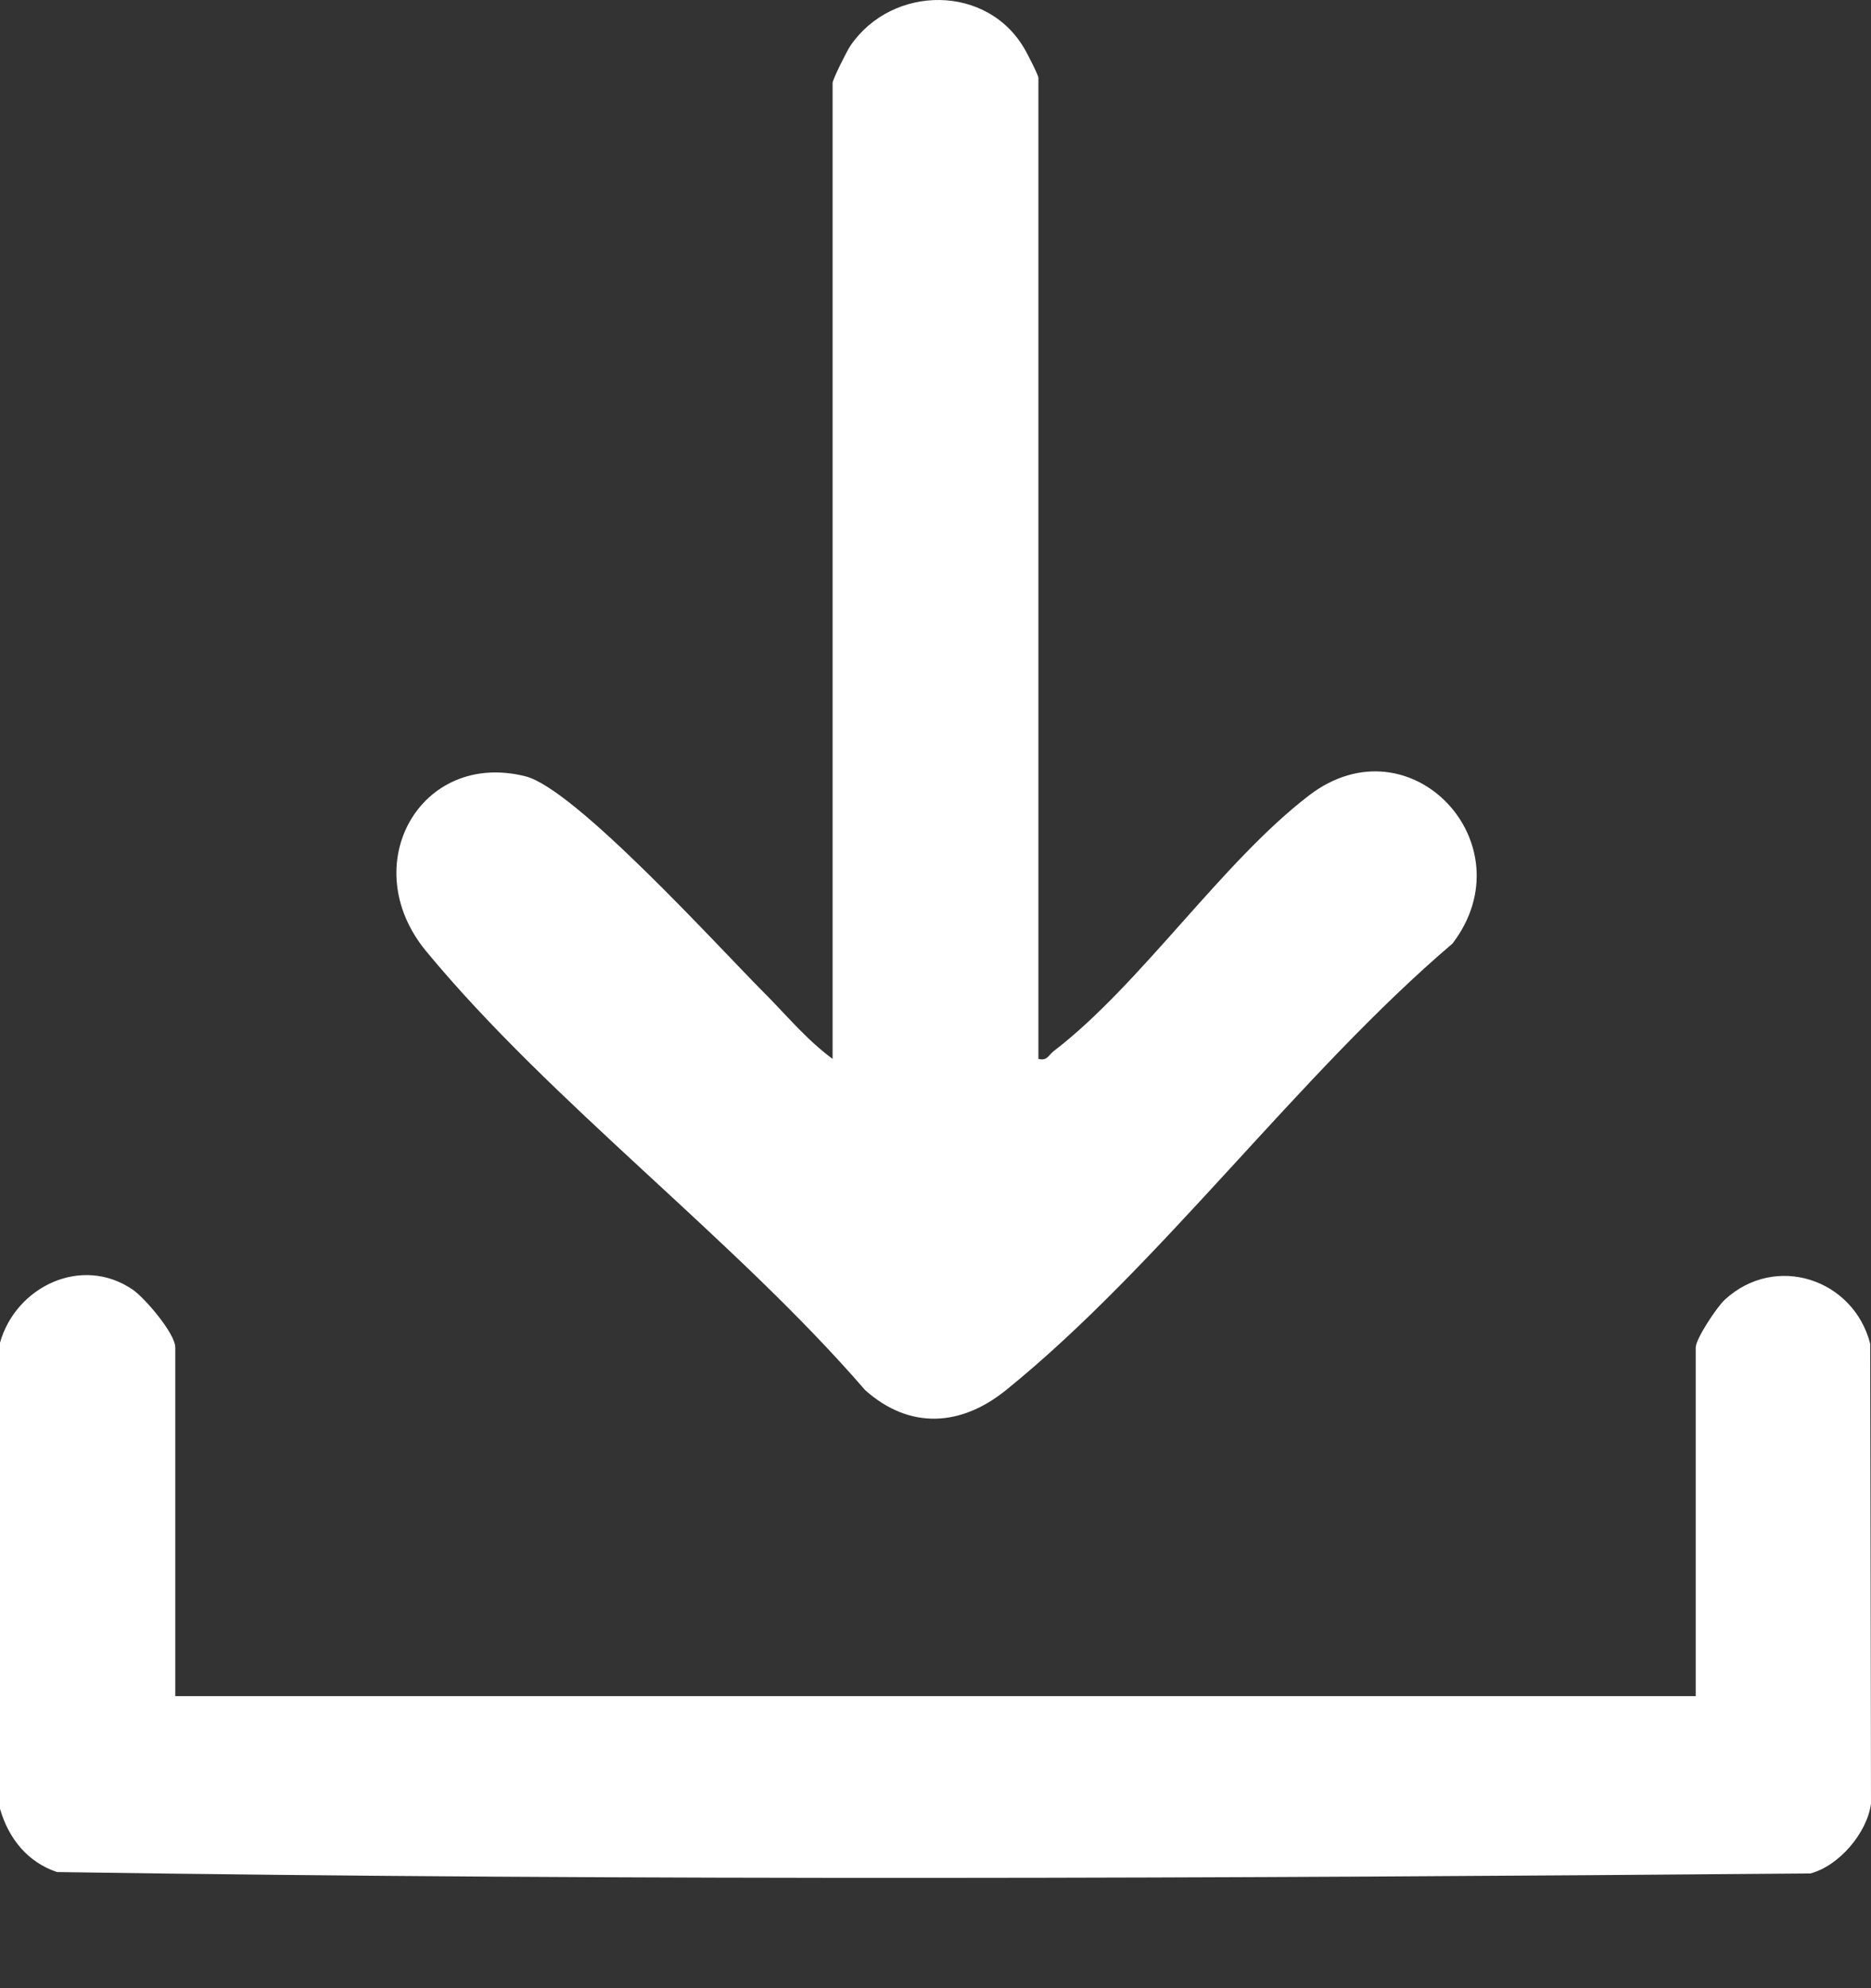 <svg width="16" height="17" viewBox="0 0 16 17" fill="none" xmlns="http://www.w3.org/2000/svg">
<rect x="0" y="0" width="16" height="17" fill="#333333" stroke="none"/>
<path d="M8.88 9.054C8.955 9.073 8.966 9.023 9.009 8.989C9.755 8.418 10.451 7.369 11.196 6.8C12.06 6.14 13.071 7.217 12.421 8.068C11.109 9.185 9.919 10.823 8.602 11.887C8.217 12.198 7.779 12.225 7.399 11.887C6.282 10.595 4.716 9.431 3.644 8.133C3.037 7.397 3.595 6.411 4.494 6.638C4.916 6.744 6.138 8.09 6.52 8.474C6.714 8.667 6.894 8.888 7.12 9.054V0.709C7.12 0.68 7.242 0.435 7.273 0.39C7.633 -0.135 8.454 -0.139 8.77 0.433C8.793 0.474 8.88 0.643 8.88 0.666V9.054Z" fill="white"/>
<path d="M1.498 14.503H14.501V11.522C14.501 11.448 14.683 11.174 14.749 11.114C15.181 10.714 15.85 10.934 15.993 11.489L16 15.422C15.966 15.675 15.724 15.956 15.481 16.019C10.491 16.061 5.476 16.082 0.488 16.007C0.236 15.923 0.073 15.72 0 15.466V11.481C0.134 11.003 0.697 10.728 1.135 11.027C1.239 11.099 1.499 11.402 1.499 11.522V14.503H1.498Z" fill="white"/>
</svg>
